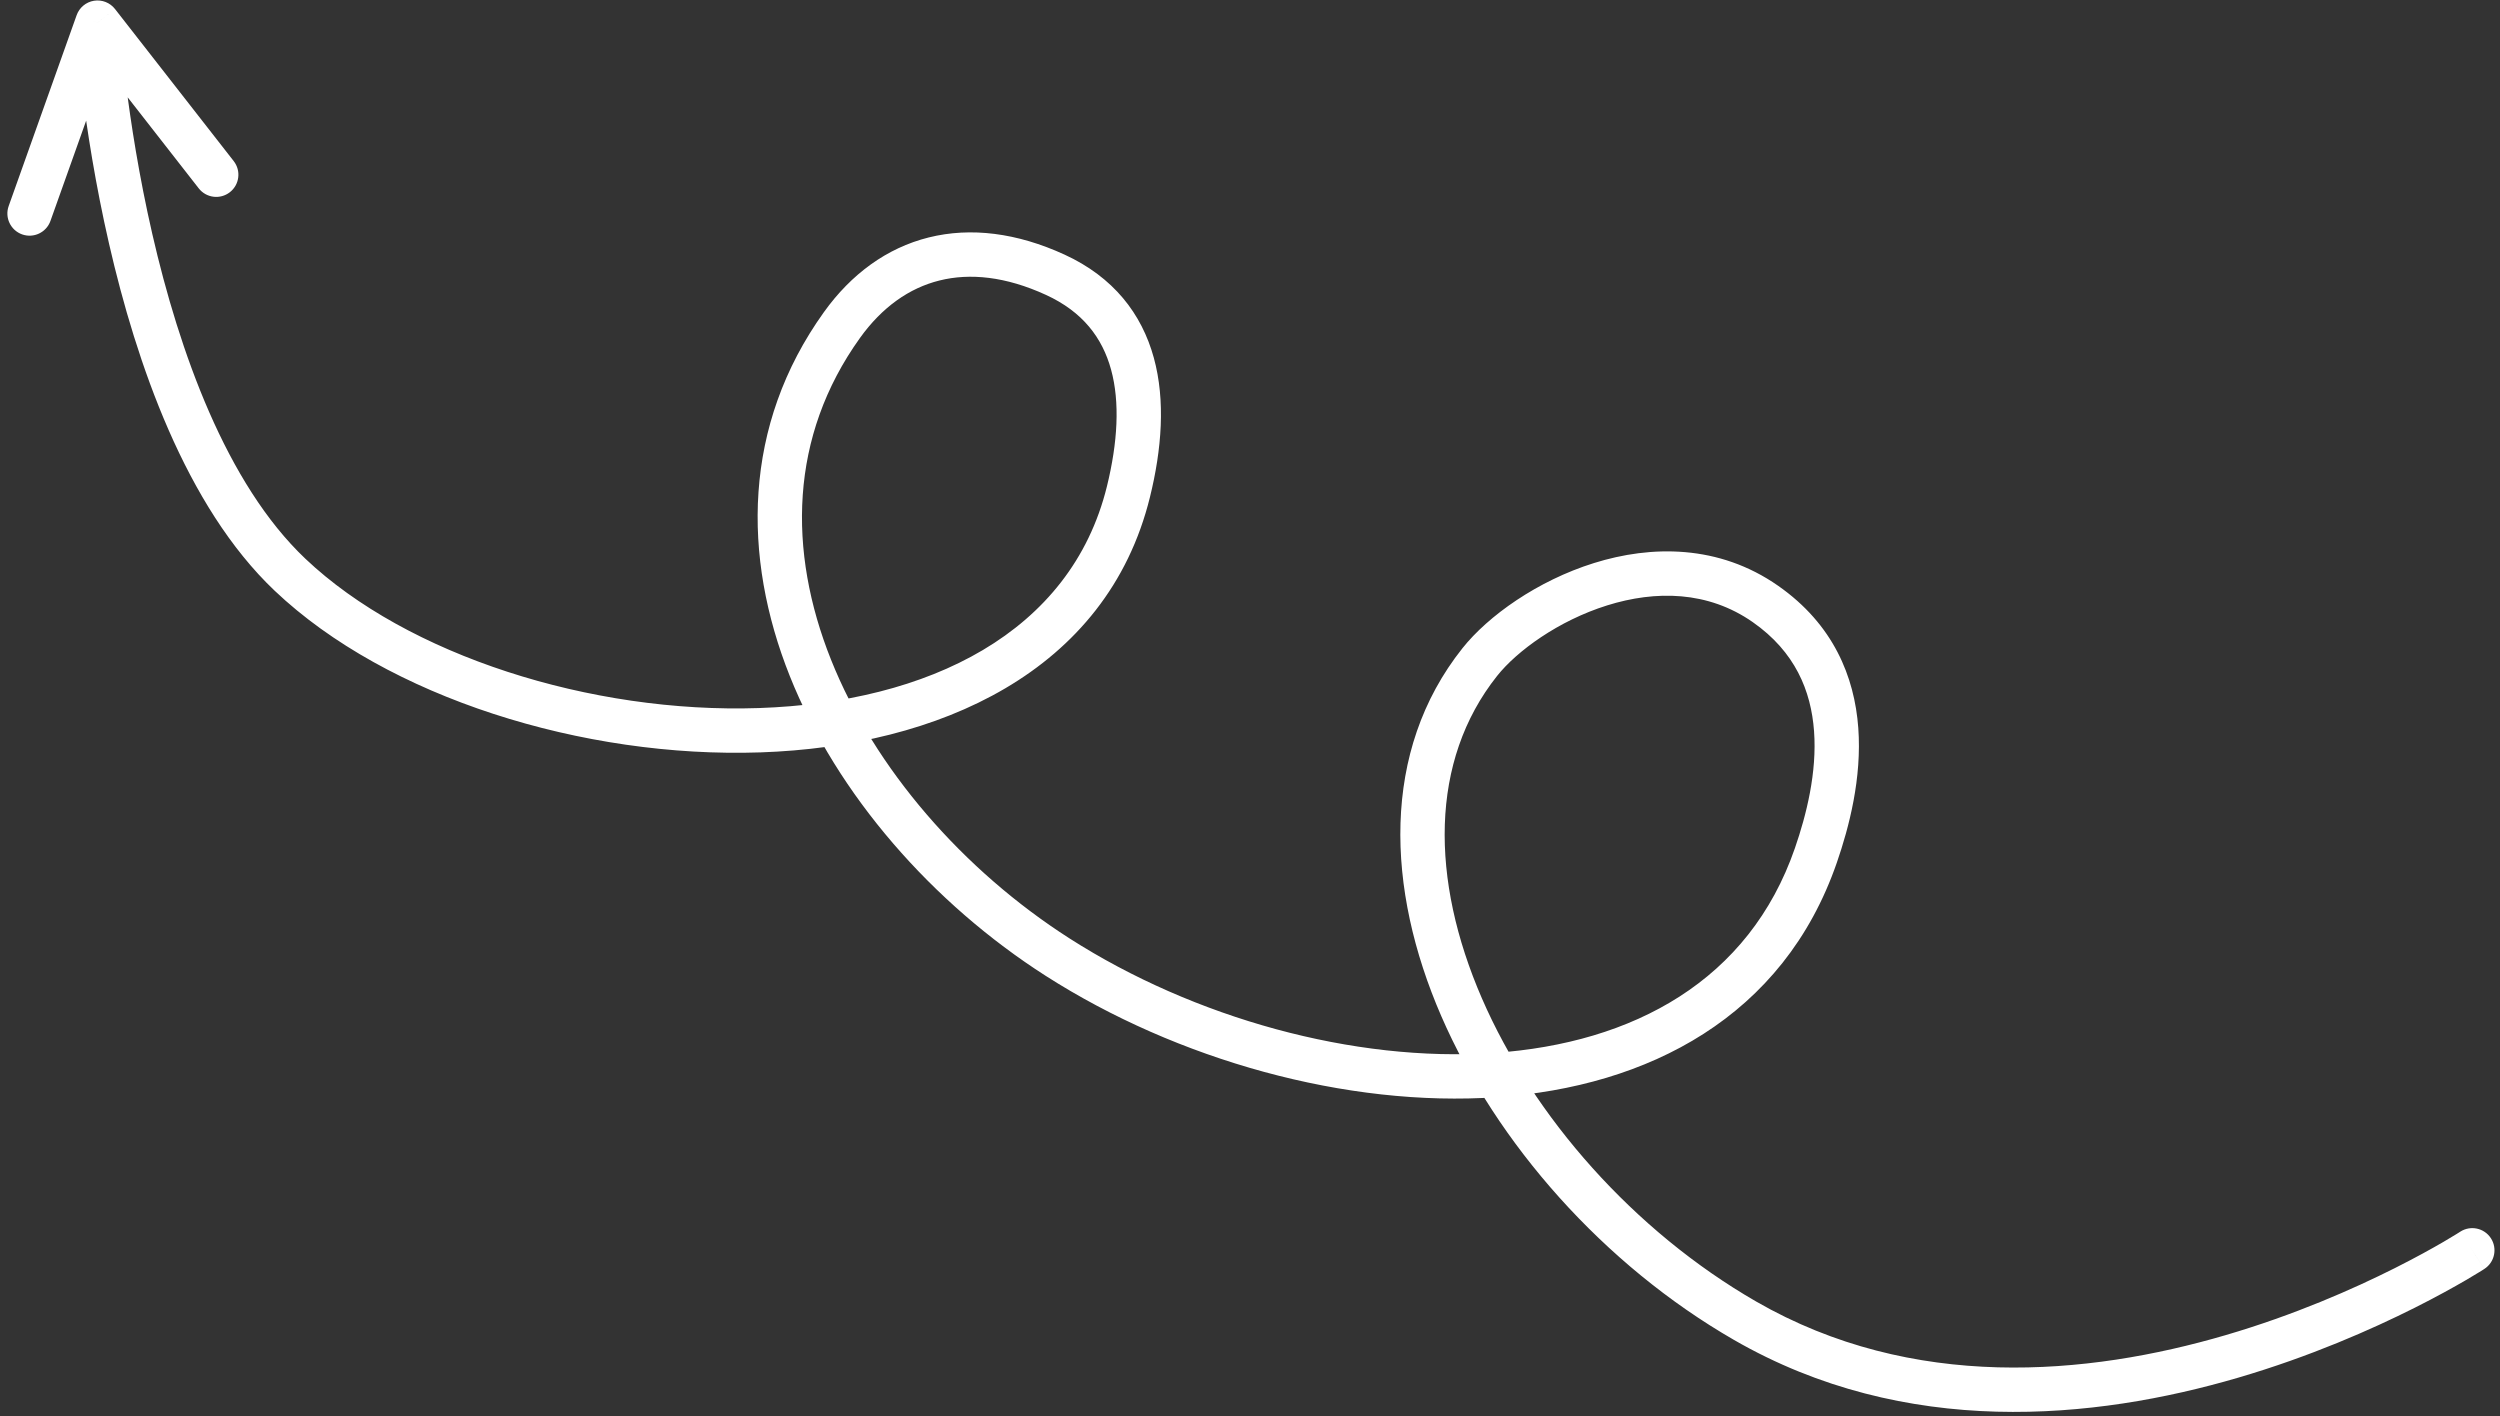 <svg width="173" height="98" viewBox="0 0 173 98" fill="none" xmlns="http://www.w3.org/2000/svg">
<rect x="0" y="0" width="173" height="98" fill="#333333" stroke="none"/>
<path d="M171.92 87.808C172.631 87.346 172.832 86.395 172.37 85.685C171.907 84.974 170.957 84.773 170.246 85.235L171.92 87.808ZM120.758 91.393L121.524 90.064L120.758 91.393ZM102.398 45.819L103.599 46.774L103.599 46.774L102.398 45.819ZM122.169 41.794L121.29 43.051L121.29 43.051L122.169 41.794ZM125.659 59.193L124.208 58.691L125.659 59.193ZM73.186 66.233L72.359 67.526L73.186 66.233ZM58.262 22.493L57.015 21.599L58.262 22.493ZM73.023 19.013L73.663 17.618L73.023 19.013ZM20.071 39.773L21.127 38.659L20.071 39.773ZM6.748 1.567L7.958 0.623C7.614 0.182 7.056 -0.037 6.503 0.052C5.951 0.142 5.49 0.525 5.303 1.053L6.748 1.567ZM13.753 13.035C14.274 13.704 15.239 13.822 15.907 13.301C16.575 12.779 16.694 11.815 16.172 11.147L13.753 13.035ZM0.6 14.259C0.316 15.057 0.732 15.935 1.531 16.22C2.329 16.504 3.207 16.087 3.491 15.289L0.6 14.259ZM171.083 86.522C170.246 85.235 170.247 85.235 170.247 85.235C170.247 85.235 170.247 85.235 170.247 85.235C170.247 85.235 170.246 85.235 170.245 85.236C170.243 85.237 170.239 85.24 170.233 85.243C170.222 85.25 170.205 85.262 170.181 85.277C170.133 85.307 170.059 85.354 169.961 85.414C169.764 85.536 169.468 85.716 169.08 85.942C168.305 86.393 167.165 87.028 165.725 87.752C162.842 89.202 158.769 90.999 154.008 92.393C144.452 95.193 132.362 96.308 121.524 90.064L119.992 92.723C131.871 99.568 144.944 98.247 154.871 95.339C159.853 93.879 164.101 92.004 167.104 90.495C168.607 89.739 169.802 89.073 170.625 88.594C171.037 88.354 171.356 88.161 171.574 88.026C171.684 87.958 171.768 87.905 171.826 87.868C171.855 87.85 171.877 87.836 171.893 87.826C171.901 87.82 171.907 87.817 171.912 87.814C171.914 87.812 171.916 87.811 171.917 87.81C171.918 87.809 171.919 87.809 171.919 87.809C171.92 87.808 171.92 87.808 171.083 86.522ZM121.524 90.064C113.053 85.182 106.109 77.288 102.549 69.088C98.98 60.866 98.923 52.66 103.599 46.774L101.196 44.864C95.546 51.978 95.917 61.517 99.734 70.31C103.56 79.126 110.96 87.519 119.992 92.723L121.524 90.064ZM103.599 46.774C104.966 45.053 107.836 42.95 111.219 41.892C114.567 40.845 118.189 40.884 121.29 43.051L123.048 40.536C118.936 37.661 114.248 37.729 110.302 38.963C106.391 40.186 102.981 42.617 101.196 44.864L103.599 46.774ZM121.29 43.051C124.224 45.102 125.326 47.803 125.532 50.594C125.743 53.452 125.004 56.388 124.208 58.691L127.109 59.694C127.956 57.243 128.849 53.841 128.593 50.368C128.332 46.829 126.869 43.207 123.048 40.536L121.29 43.051ZM124.208 58.691C121.045 67.847 113.031 72.197 103.377 72.863C93.687 73.533 82.605 70.438 74.014 64.94L72.359 67.526C81.447 73.341 93.175 76.645 103.588 75.925C114.037 75.204 123.419 70.376 127.109 59.694L124.208 58.691ZM74.014 64.94C66.646 60.225 60.517 53.196 57.505 45.647C54.507 38.131 54.623 30.203 59.509 23.388L57.015 21.599C51.385 29.451 51.362 38.529 54.654 46.784C57.934 55.006 64.525 62.512 72.359 67.526L74.014 64.94ZM59.509 23.388C61.039 21.255 62.916 19.932 65.012 19.41C67.112 18.886 69.59 19.126 72.383 20.408L73.663 17.618C70.37 16.107 67.175 15.707 64.269 16.431C61.359 17.157 58.899 18.972 57.015 21.599L59.509 23.388ZM72.383 20.408C74.926 21.575 76.282 23.377 76.885 25.573C77.508 27.843 77.345 30.627 76.597 33.665L79.577 34.399C80.39 31.1 80.661 27.735 79.845 24.761C79.008 21.712 77.052 19.173 73.663 17.618L72.383 20.408ZM76.597 33.665C74.099 43.806 64.225 48.598 52.533 48.997C40.87 49.395 28.176 45.341 21.127 38.659L19.015 40.886C26.803 48.269 40.373 52.484 52.637 52.065C64.872 51.647 76.588 46.536 79.577 34.399L76.597 33.665ZM21.127 38.659C15.659 33.475 12.405 24.323 10.538 16.187C9.615 12.165 9.05 8.477 8.715 5.795C8.548 4.454 8.439 3.368 8.372 2.619C8.338 2.245 8.315 1.955 8.301 1.76C8.293 1.663 8.288 1.59 8.285 1.541C8.283 1.517 8.282 1.499 8.281 1.488C8.281 1.482 8.281 1.478 8.28 1.475C8.28 1.474 8.28 1.473 8.28 1.473C8.28 1.473 8.28 1.473 8.28 1.473C8.28 1.473 8.28 1.473 6.748 1.567C5.217 1.662 5.217 1.662 5.217 1.663C5.217 1.663 5.217 1.664 5.217 1.664C5.217 1.666 5.217 1.667 5.217 1.669C5.217 1.673 5.218 1.679 5.218 1.687C5.219 1.701 5.221 1.723 5.222 1.75C5.226 1.805 5.232 1.886 5.24 1.99C5.255 2.199 5.28 2.503 5.315 2.893C5.385 3.673 5.497 4.795 5.669 6.175C6.013 8.931 6.595 12.725 7.547 16.873C9.43 25.08 12.837 35.03 19.015 40.886L21.127 38.659ZM5.539 2.512L13.753 13.035L16.172 11.147L7.958 0.623L5.539 2.512ZM5.303 1.053L0.6 14.259L3.491 15.289L8.194 2.082L5.303 1.053Z" fill="white"/>
</svg>
